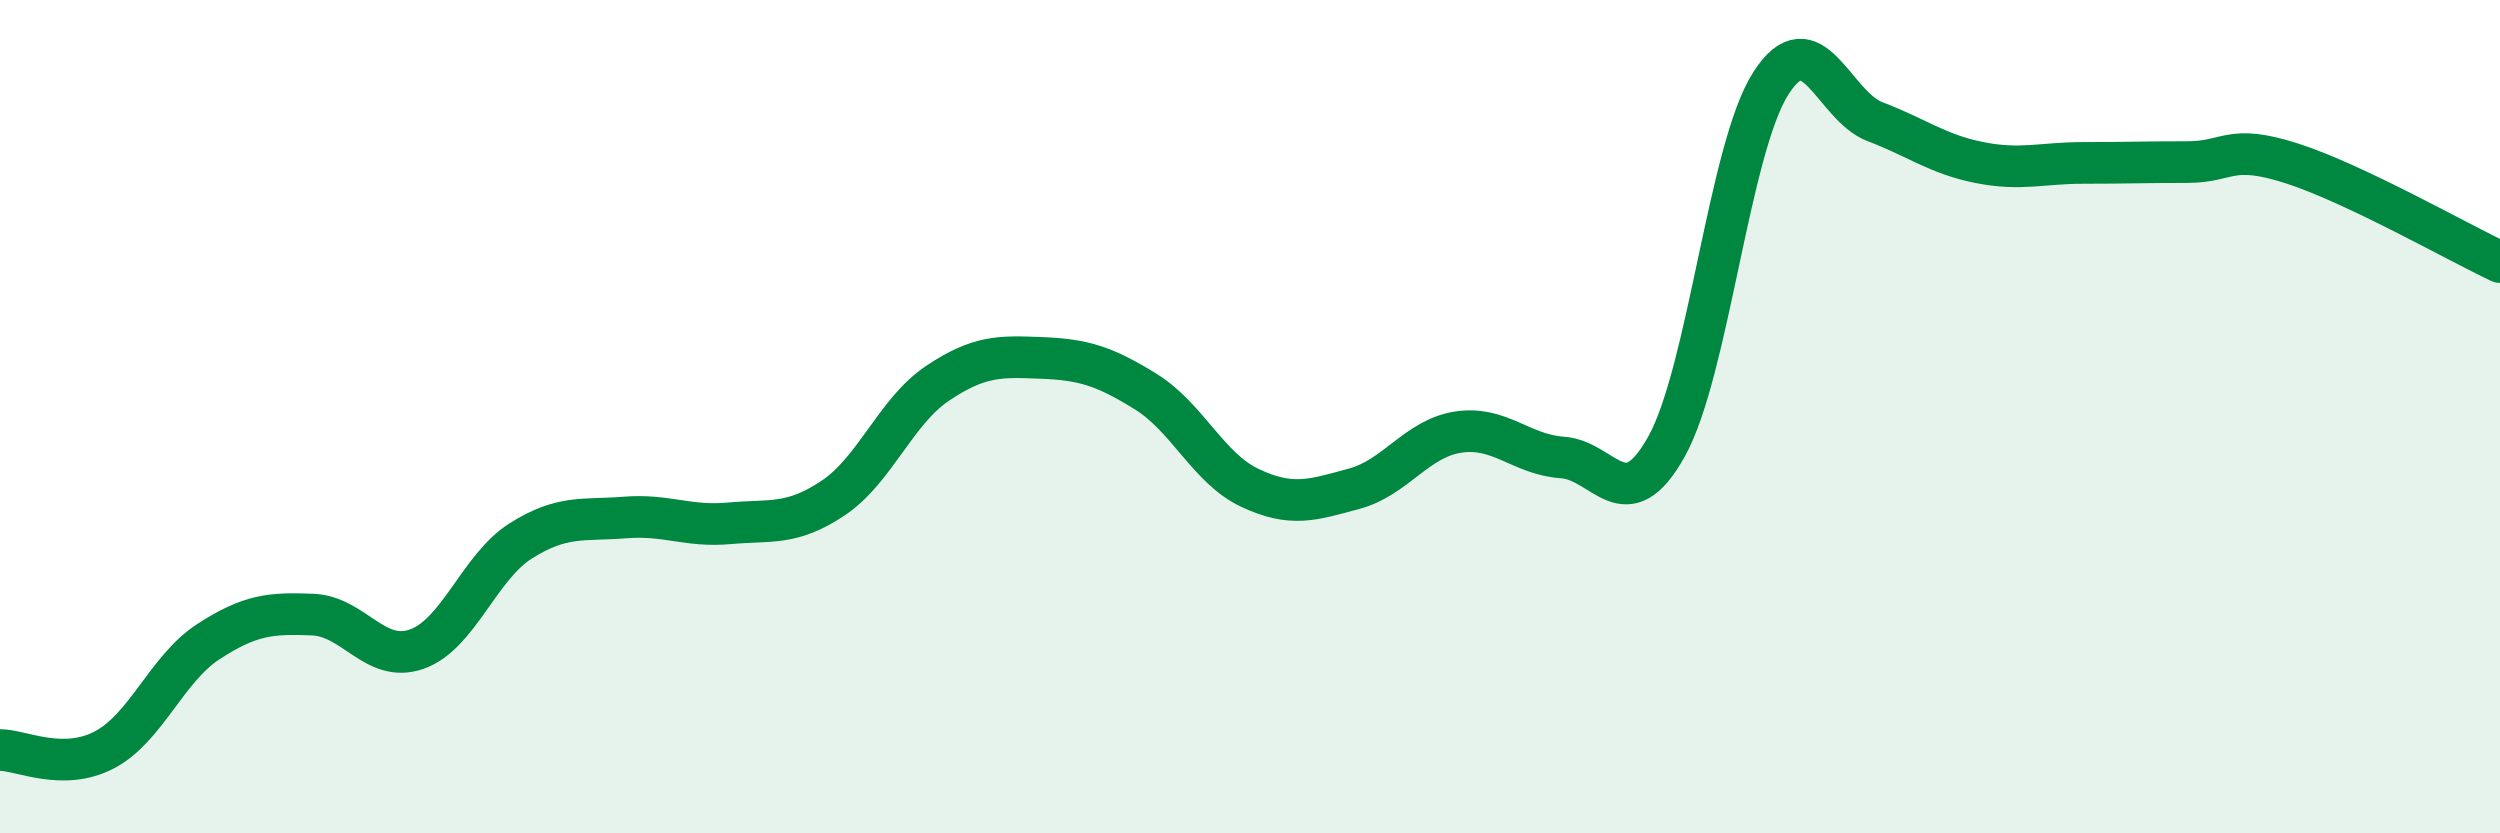
    <svg width="60" height="20" viewBox="0 0 60 20" xmlns="http://www.w3.org/2000/svg">
      <path
        d="M 0,18 C 0.5,18 1.5,18.52 2.5,18 C 3.5,17.48 4,16.05 5,15.4 C 6,14.75 6.5,14.71 7.5,14.75 C 8.5,14.79 9,15.93 10,15.58 C 11,15.23 11.5,13.61 12.5,12.98 C 13.5,12.35 14,12.5 15,12.42 C 16,12.34 16.5,12.65 17.5,12.56 C 18.5,12.47 19,12.62 20,11.95 C 21,11.28 21.5,9.87 22.5,9.2 C 23.5,8.53 24,8.55 25,8.59 C 26,8.63 26.5,8.78 27.5,9.4 C 28.5,10.02 29,11.24 30,11.71 C 31,12.18 31.5,12 32.5,11.73 C 33.5,11.46 34,10.52 35,10.37 C 36,10.22 36.5,10.91 37.5,10.98 C 38.5,11.05 39,12.51 40,10.71 C 41,8.91 41.5,3.56 42.5,2 C 43.5,0.44 44,2.54 45,2.92 C 46,3.3 46.5,3.7 47.5,3.9 C 48.5,4.1 49,3.91 50,3.91 C 51,3.91 51.5,3.89 52.5,3.89 C 53.5,3.89 53.5,3.44 55,3.92 C 56.5,4.4 59,5.82 60,6.29L60 20L0 20Z"
        fill="#008740"
        opacity="0.1"
        stroke-linecap="round"
        stroke-linejoin="round"
      />
      <path
        d="M 0,18 C 0.5,18 1.5,18.52 2.5,18 C 3.5,17.48 4,16.05 5,15.4 C 6,14.75 6.5,14.71 7.5,14.75 C 8.5,14.79 9,15.93 10,15.58 C 11,15.23 11.5,13.61 12.5,12.98 C 13.5,12.35 14,12.5 15,12.42 C 16,12.34 16.5,12.65 17.5,12.56 C 18.5,12.47 19,12.62 20,11.95 C 21,11.28 21.5,9.87 22.5,9.2 C 23.5,8.53 24,8.55 25,8.59 C 26,8.63 26.5,8.78 27.5,9.4 C 28.5,10.02 29,11.24 30,11.71 C 31,12.18 31.5,12 32.5,11.73 C 33.5,11.46 34,10.52 35,10.37 C 36,10.22 36.5,10.91 37.5,10.98 C 38.5,11.05 39,12.51 40,10.71 C 41,8.91 41.5,3.56 42.5,2 C 43.5,0.44 44,2.54 45,2.92 C 46,3.3 46.5,3.7 47.5,3.9 C 48.5,4.1 49,3.91 50,3.91 C 51,3.91 51.5,3.89 52.5,3.89 C 53.5,3.89 53.5,3.44 55,3.92 C 56.5,4.4 59,5.82 60,6.29"
        stroke="#008740"
        stroke-width="1"
        fill="none"
        stroke-linecap="round"
        stroke-linejoin="round"
      />
    </svg>
  